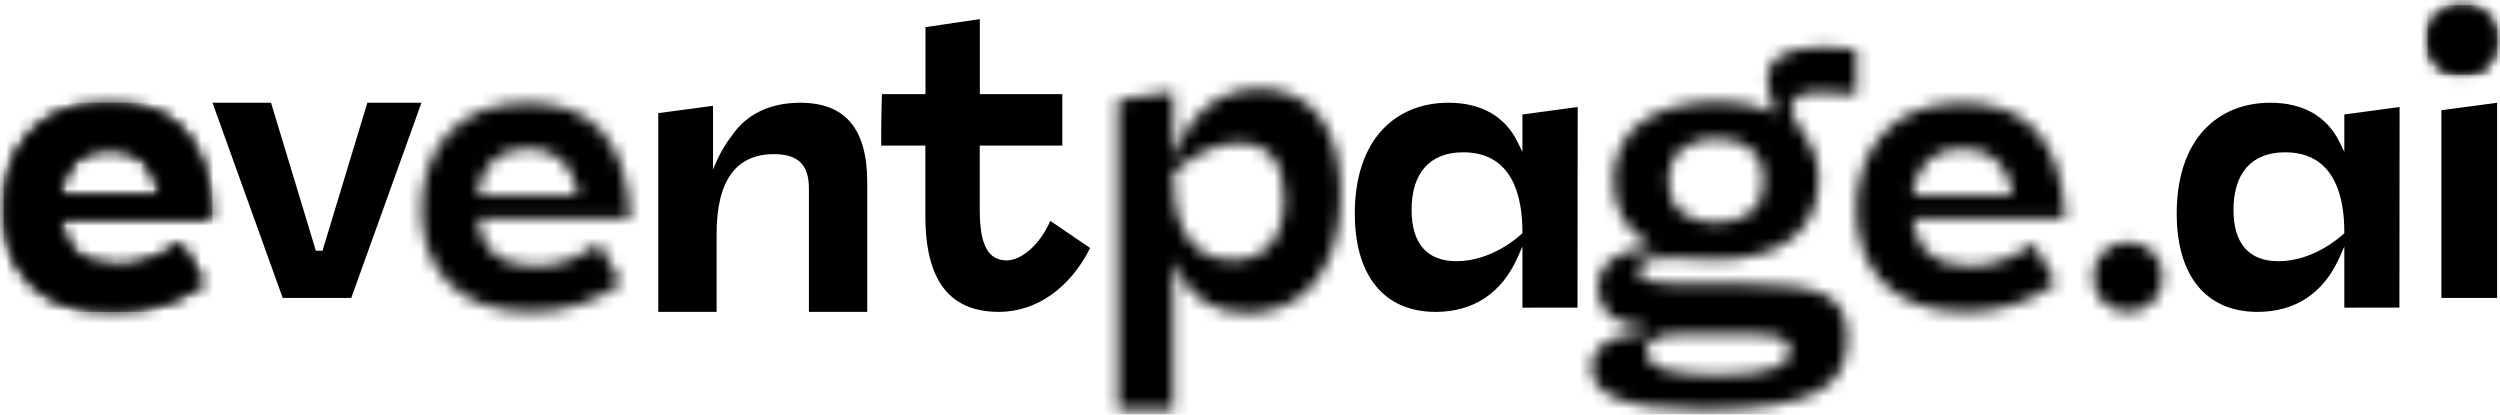 <svg xmlns="http://www.w3.org/2000/svg" width="205" height="34" viewBox="0 0 205 34" fill="none"><mask id="mask0_15_100" style="mask-type:luminance" maskUnits="userSpaceOnUse" x="130" y="3" width="23" height="31"><path d="M144.93 6.493C144.93 7.139 145.114 7.969 145.448 8.83L145.64 9.327L145.139 9.101C143.998 8.589 142.6 8.329 140.983 8.329C135.47 8.329 132.307 10.691 132.307 14.81C132.307 17.043 133.26 18.813 135.061 19.93L135.587 20.256L134.964 20.327C132.342 20.623 131.012 21.715 131.012 23.572C131.012 25.523 132.364 26.675 134.818 26.816L134.817 27.248C132.042 27.385 130.514 28.413 130.514 30.143C130.514 32.501 133.332 33.562 139.647 33.578H139.931C144.354 33.567 147.374 33.073 149.16 32.068C150.769 31.163 151.486 29.835 151.486 27.763C151.486 24.286 149.592 23.281 143.043 23.281H139.489C135.922 23.281 134.346 23.235 134.346 22.144C134.346 21.783 134.548 21.532 134.965 21.376C135.386 21.218 136.052 21.145 137.063 21.145C137.681 21.145 138.414 21.172 139.305 21.229C139.793 21.262 140.27 21.292 140.751 21.292C146.075 21.292 149.128 18.895 149.128 14.715C149.128 12.615 148.333 11.507 147.695 10.617C147.27 10.024 146.902 9.511 146.902 8.874C146.902 7.677 148.141 7.578 149.52 7.578C150.09 7.578 151.08 7.629 152.217 7.769V4.019C151.174 3.907 150.29 3.852 149.52 3.852C146.475 3.852 144.93 4.741 144.93 6.493ZM136.804 14.842C136.804 12.659 138.28 11.356 140.751 11.356C143.181 11.356 144.631 12.647 144.631 14.81C144.631 17.006 143.205 18.265 140.718 18.265C138.267 18.265 136.804 16.985 136.804 14.842ZM135.01 28.778C135.01 27.419 136.888 27.419 138.259 27.419H143.043C145.354 27.419 146.757 27.508 146.757 28.747C146.757 30.126 144.925 30.741 140.817 30.741C138.113 30.741 135.01 30.518 135.01 28.778Z" fill="white"></path></mask><g mask="url(#mask0_15_100)"><path fill-rule="evenodd" clip-rule="evenodd" d="M129.308 34.767H153.423V2.663H129.308V34.767Z" fill="black"></path></g><mask id="mask1_15_100" style="mask-type:luminance" maskUnits="userSpaceOnUse" x="0" y="8" width="18" height="18"><path d="M2.312 11.125C1.009 12.648 0.291 14.79 0.291 17.156C0.291 19.528 0.989 21.55 2.308 23.003C3.857 24.709 6.18 25.575 9.211 25.575C12.058 25.575 14.501 24.806 16.671 23.225L14.844 19.963C12.929 21.29 11.453 21.811 9.636 21.811C6.886 21.811 5.307 20.582 4.944 18.158L4.906 17.913H5.148H17.425C17.131 11.529 14.353 8.425 8.938 8.425C6.115 8.425 3.824 9.359 2.312 11.125ZM4.943 15.781C5.264 13.465 6.704 12.189 8.999 12.189C11.248 12.189 12.622 13.394 13.083 15.769L13.133 16.025H12.88H5.148H4.909L4.943 15.781Z" fill="white"></path></mask><g mask="url(#mask1_15_100)"><path fill-rule="evenodd" clip-rule="evenodd" d="M0.291 25.575H17.425V8.425H0.291V25.575Z" fill="black"></path></g><mask id="mask2_15_100" style="mask-type:luminance" maskUnits="userSpaceOnUse" x="0" y="8" width="18" height="18"><path d="M2.312 11.125C1.009 12.648 0.291 14.79 0.291 17.156C0.291 19.528 0.989 21.55 2.308 23.003C3.857 24.709 6.18 25.575 9.211 25.575C12.058 25.575 14.501 24.806 16.671 23.225L14.844 19.963C12.929 21.29 11.453 21.811 9.636 21.811C6.886 21.811 5.307 20.582 4.944 18.158L4.906 17.913H5.148H17.425C17.131 11.529 14.353 8.425 8.938 8.425C6.115 8.425 3.824 9.359 2.312 11.125ZM4.943 15.781C5.264 13.465 6.704 12.189 8.999 12.189C11.248 12.189 12.622 13.394 13.083 15.769L13.133 16.025H12.88H5.148H4.909L4.943 15.781Z" fill="white"></path></mask><g mask="url(#mask2_15_100)"><path fill-rule="evenodd" clip-rule="evenodd" d="M-0.852 26.718H18.567V7.282H-0.852V26.718Z" fill="black"></path></g><path fill-rule="evenodd" clip-rule="evenodd" d="M30.123 8.425L26.49 20.412L26.446 20.559H26.294H26.052H25.901L25.856 20.412L22.224 8.425H17.425L23.182 24.431H28.803L34.56 8.425H30.123Z" fill="black"></path><mask id="mask3_15_100" style="mask-type:luminance" maskUnits="userSpaceOnUse" x="199" y="0" width="6" height="7"><path d="M199.052 3.281C199.052 4.937 200.253 6.139 201.907 6.139C203.562 6.139 204.763 4.937 204.763 3.281C204.763 1.625 203.562 0.422 201.907 0.422C200.253 0.422 199.052 1.625 199.052 3.281Z" fill="white"></path></mask><g mask="url(#mask3_15_100)"><path fill-rule="evenodd" clip-rule="evenodd" d="M199.052 6.139H204.763V0.422H199.052V6.139Z" fill="black"></path></g><mask id="mask4_15_100" style="mask-type:luminance" maskUnits="userSpaceOnUse" x="199" y="0" width="6" height="7"><path d="M199.052 3.281C199.052 4.937 200.253 6.139 201.907 6.139C203.562 6.139 204.763 4.937 204.763 3.281C204.763 1.625 203.562 0.422 201.907 0.422C200.253 0.422 199.052 1.625 199.052 3.281Z" fill="white"></path></mask><g mask="url(#mask4_15_100)"><path fill-rule="evenodd" clip-rule="evenodd" d="M197.91 7.282H205.905V-0.721H197.91V7.282Z" fill="black"></path></g><path fill-rule="evenodd" clip-rule="evenodd" d="M200.194 9.034V24.431H204.763V8.425L200.194 9.034Z" fill="black"></path><mask id="mask5_15_100" style="mask-type:luminance" maskUnits="userSpaceOnUse" x="171" y="19" width="7" height="7"><path d="M171.636 22.716C171.636 24.372 172.838 25.575 174.492 25.575C176.147 25.575 177.348 24.372 177.348 22.716C177.348 21.06 176.147 19.858 174.492 19.858C172.838 19.858 171.636 21.06 171.636 22.716Z" fill="white"></path></mask><g mask="url(#mask5_15_100)"><path fill-rule="evenodd" clip-rule="evenodd" d="M170.494 26.718H178.49V18.715H170.494V26.718Z" fill="black"></path></g><mask id="mask6_15_100" style="mask-type:luminance" maskUnits="userSpaceOnUse" x="34" y="8" width="18" height="18"><path d="M36.581 11.125C35.278 12.648 34.56 14.79 34.56 17.157C34.56 19.528 35.257 21.55 36.577 23.003C38.126 24.709 40.449 25.575 43.48 25.575C46.328 25.575 48.77 24.806 50.94 23.225L49.113 19.964C47.198 21.29 45.722 21.811 43.905 21.811C41.155 21.811 39.576 20.582 39.212 18.159L39.175 17.913H39.417H51.694C51.4 11.529 48.622 8.425 43.207 8.425C40.384 8.425 38.093 9.359 36.581 11.125ZM39.212 15.781C39.533 13.465 40.973 12.189 43.268 12.189C45.517 12.189 46.892 13.394 47.352 15.77L47.402 16.025H47.149H39.417H39.178L39.212 15.781Z" fill="white"></path></mask><g mask="url(#mask6_15_100)"><path fill-rule="evenodd" clip-rule="evenodd" d="M33.417 26.718H52.836V7.282H33.417V26.718Z" fill="black"></path></g><mask id="mask7_15_100" style="mask-type:luminance" maskUnits="userSpaceOnUse" x="91" y="7" width="19" height="27"><path d="M96.61 12.063L96.206 13.039V11.97V7.516L91.675 8.189V33.577H96.206V22.336V21.358L96.607 22.235C97.638 24.493 99.595 25.686 102.269 25.686C104.45 25.686 106.316 24.876 107.665 23.345C109.161 21.646 109.952 19.089 109.952 15.949C109.952 10.441 107.535 7.282 103.321 7.282C100.224 7.282 97.904 8.935 96.61 12.063ZM96.206 14.31V14.211L96.274 14.143C96.675 13.742 98.817 11.742 101.618 11.742C104.025 11.742 105.297 13.301 105.297 16.25C105.297 19.524 103.793 21.327 101.061 21.327C97.049 21.327 96.206 17.511 96.206 14.31Z" fill="white"></path></mask><g mask="url(#mask7_15_100)"><path fill-rule="evenodd" clip-rule="evenodd" d="M90.532 34.773H111.094V6.087H90.532V34.773Z" fill="black"></path></g><mask id="mask8_15_100" style="mask-type:luminance" maskUnits="userSpaceOnUse" x="152" y="8" width="18" height="18"><path d="M154.239 11.125C152.935 12.648 152.217 14.79 152.217 17.157C152.217 19.528 152.915 21.55 154.235 23.003C155.784 24.709 158.106 25.575 161.138 25.575C163.985 25.575 166.427 24.806 168.597 23.225L166.771 19.964C164.855 21.29 163.379 21.811 161.562 21.811C158.812 21.811 157.234 20.582 156.87 18.159L156.833 17.913H157.074H169.352C169.057 11.529 166.279 8.425 160.865 8.425C158.042 8.425 155.751 9.359 154.239 11.125ZM156.869 15.781C157.19 13.465 158.631 12.189 160.925 12.189C163.175 12.189 164.549 13.394 165.01 15.77L165.059 16.025H164.807H157.074H156.836L156.869 15.781Z" fill="white"></path></mask><g mask="url(#mask8_15_100)"><path fill-rule="evenodd" clip-rule="evenodd" d="M151.074 26.718H170.493V7.282H151.074V26.718Z" fill="black"></path></g><path fill-rule="evenodd" clip-rule="evenodd" d="M89.39 20.336L86.127 18.112C85.188 20.24 83.643 21.352 82.561 21.352C81.025 21.352 80.341 20.086 80.341 17.247V12.168V11.94H80.549H87.11V7.718H80.555H80.347V7.49V1.566L75.889 2.225V7.49V7.718H75.681H72.318C72.298 8.175 72.258 9.422 72.256 11.941H75.67H75.878V12.169V17.682C75.878 22.993 77.854 25.574 81.921 25.574C84.976 25.574 87.755 23.62 89.39 20.336Z" fill="black"></path><path fill-rule="evenodd" clip-rule="evenodd" d="M124.771 19.18C124.37 19.554 122.229 21.418 119.428 21.418C117.022 21.418 115.75 19.966 115.75 17.218C115.75 14.168 117.254 12.489 119.985 12.489C123.997 12.489 124.839 16.043 124.839 19.025V19.118L124.771 19.18ZM124.839 25.227L129.355 25.222L129.371 8.775L124.839 9.387V11.547V12.455L124.44 11.641C123.409 9.537 121.451 8.425 118.778 8.425C116.596 8.425 114.73 9.18 113.381 10.607C111.885 12.19 111.094 14.573 111.094 17.499C111.094 22.631 113.511 25.575 117.725 25.575C120.823 25.575 123.143 24.034 124.437 21.12L124.839 20.213V21.206V25.227Z" fill="black"></path><path fill-rule="evenodd" clip-rule="evenodd" d="M192.167 19.18C191.766 19.554 189.625 21.418 186.824 21.418C184.418 21.418 183.146 19.966 183.146 17.218C183.146 14.168 184.65 12.489 187.381 12.489C191.393 12.489 192.235 16.043 192.235 19.025V19.118L192.167 19.18ZM192.235 25.227L196.751 25.222L196.767 8.775L192.235 9.387V11.547V12.455L191.836 11.641C190.805 9.537 188.847 8.425 186.174 8.425C183.992 8.425 182.126 9.18 180.777 10.607C179.281 12.19 178.49 14.573 178.49 17.499C178.49 22.631 180.907 25.575 185.121 25.575C188.218 25.575 190.539 24.034 191.833 21.12L192.235 20.213V21.206V25.227Z" fill="black"></path><path fill-rule="evenodd" clip-rule="evenodd" d="M60.02 11.113C59.517 11.758 58.956 12.66 58.474 13.89L58.468 13.889V8.677L53.979 9.276V25.575H58.762V19.16C58.762 14.834 60.343 12.64 63.461 12.64C65.446 12.64 66.331 13.509 66.331 15.458V25.575H71.114V14.956C71.114 10.562 69.316 8.425 65.618 8.425C63.13 8.425 61.196 9.377 60.02 11.113Z" fill="black"></path></svg>